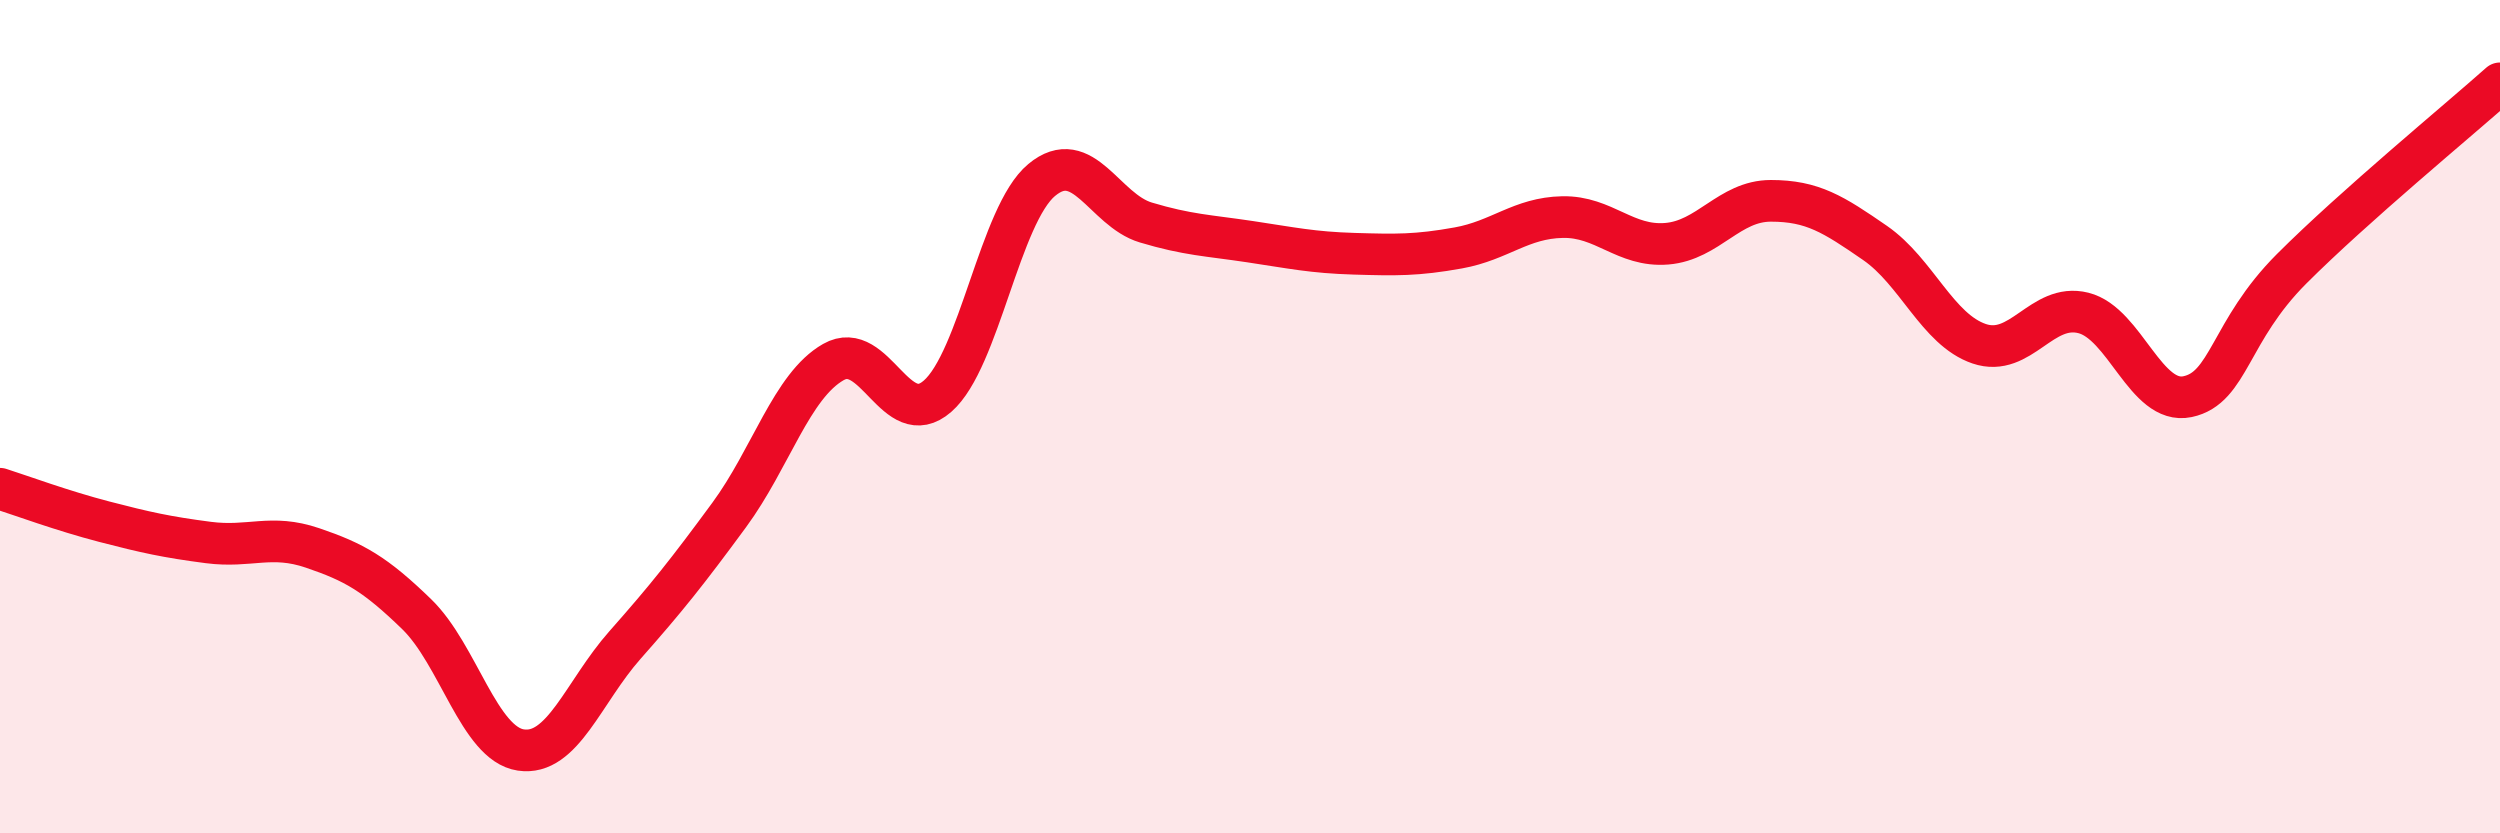 
    <svg width="60" height="20" viewBox="0 0 60 20" xmlns="http://www.w3.org/2000/svg">
      <path
        d="M 0,11.73 C 0.5,11.89 1.5,12.26 2.5,12.52 C 3.5,12.78 4,12.89 5,13.02 C 6,13.15 6.5,12.81 7.5,13.15 C 8.5,13.49 9,13.77 10,14.74 C 11,15.71 11.5,17.85 12.5,18 C 13.5,18.15 14,16.61 15,15.48 C 16,14.35 16.5,13.72 17.5,12.36 C 18.5,11 19,9.26 20,8.69 C 21,8.12 21.5,10.38 22.5,9.51 C 23.5,8.64 24,5.15 25,4.32 C 26,3.49 26.5,5.04 27.5,5.34 C 28.5,5.64 29,5.65 30,5.8 C 31,5.95 31.5,6.06 32.5,6.09 C 33.5,6.12 34,6.13 35,5.95 C 36,5.77 36.5,5.23 37.5,5.21 C 38.5,5.19 39,5.93 40,5.85 C 41,5.77 41.5,4.82 42.5,4.82 C 43.5,4.82 44,5.14 45,5.83 C 46,6.52 46.5,7.91 47.5,8.25 C 48.5,8.59 49,7.26 50,7.51 C 51,7.76 51.5,9.73 52.5,9.52 C 53.5,9.31 53.5,7.95 55,6.45 C 56.5,4.95 59,2.89 60,2L60 20L0 20Z"
        fill="#EB0A25"
        opacity="0.1"
        stroke-linecap="round"
        stroke-linejoin="round"
      />
      <path
        d="M 0,11.73 C 0.5,11.89 1.5,12.26 2.5,12.52 C 3.5,12.78 4,12.89 5,13.02 C 6,13.15 6.5,12.81 7.5,13.15 C 8.5,13.49 9,13.77 10,14.74 C 11,15.71 11.5,17.85 12.5,18 C 13.5,18.15 14,16.61 15,15.48 C 16,14.35 16.5,13.72 17.5,12.36 C 18.5,11 19,9.26 20,8.69 C 21,8.12 21.5,10.38 22.5,9.51 C 23.5,8.64 24,5.15 25,4.32 C 26,3.49 26.5,5.04 27.5,5.34 C 28.5,5.64 29,5.65 30,5.8 C 31,5.95 31.5,6.06 32.5,6.09 C 33.5,6.12 34,6.13 35,5.95 C 36,5.77 36.5,5.23 37.5,5.21 C 38.5,5.19 39,5.93 40,5.85 C 41,5.77 41.5,4.82 42.5,4.82 C 43.5,4.82 44,5.14 45,5.83 C 46,6.52 46.5,7.91 47.5,8.25 C 48.5,8.59 49,7.26 50,7.51 C 51,7.76 51.5,9.73 52.5,9.52 C 53.5,9.31 53.5,7.95 55,6.45 C 56.5,4.95 59,2.89 60,2"
        stroke="#EB0A25"
        stroke-width="1"
        fill="none"
        stroke-linecap="round"
        stroke-linejoin="round"
      />
    </svg>
  